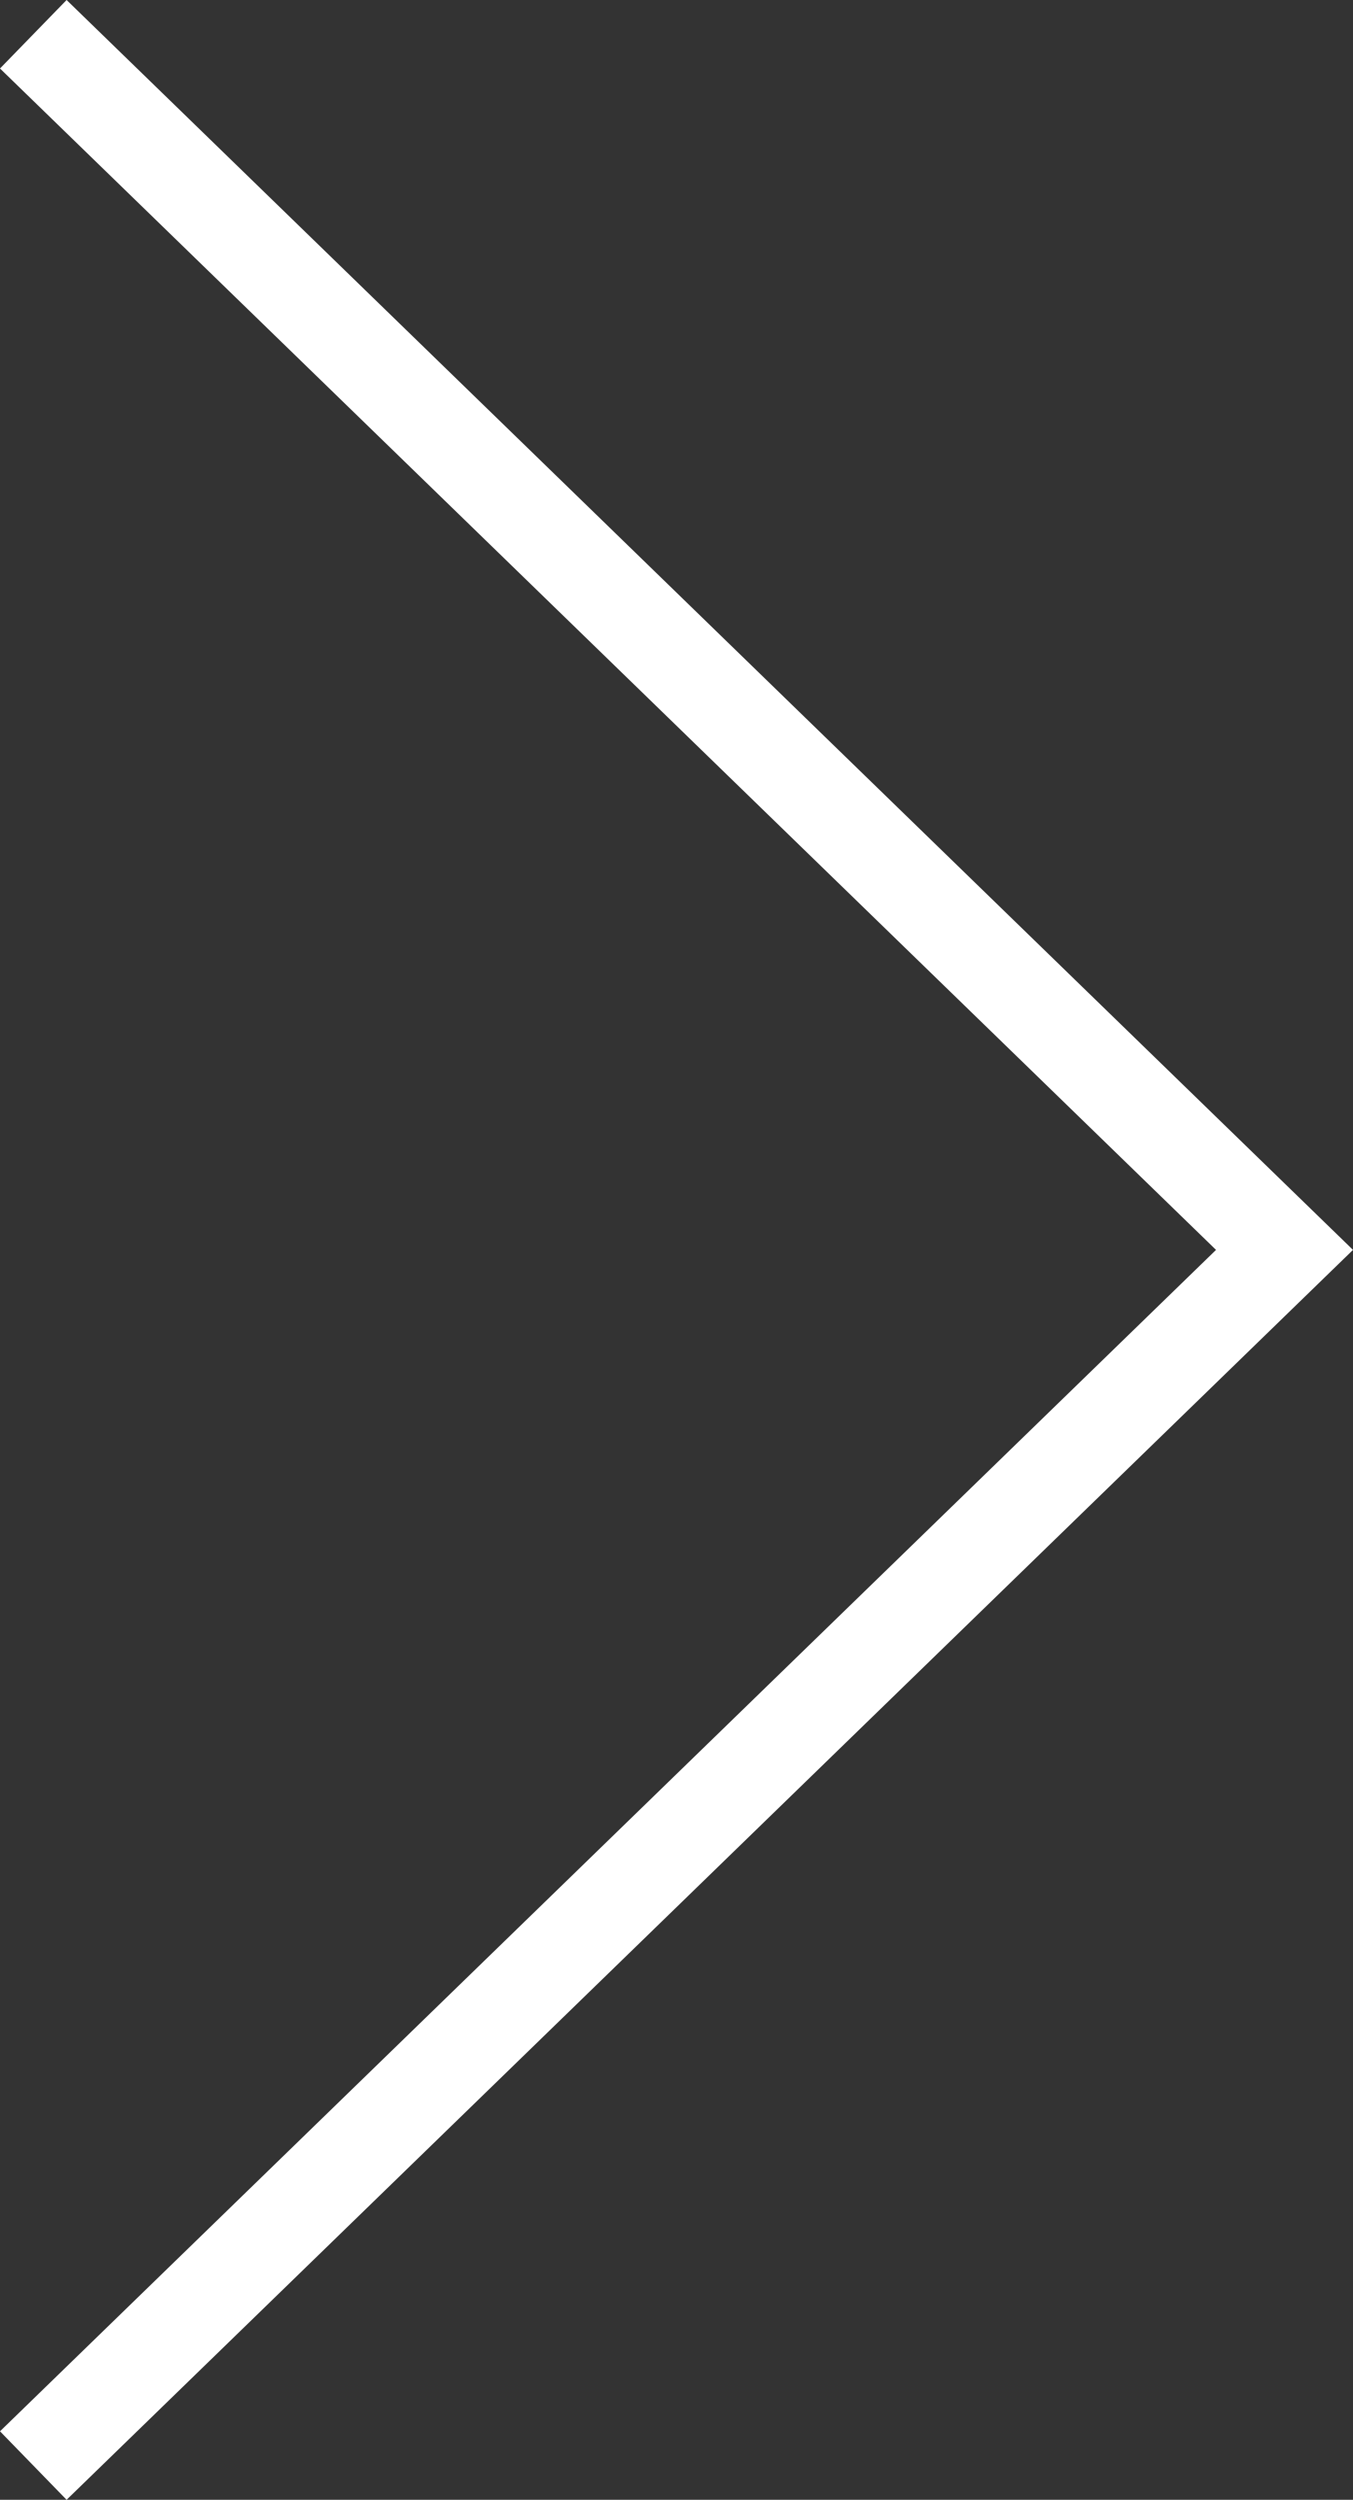 <?xml version="1.0" encoding="utf-8"?>
<!-- Generator: Adobe Illustrator 18.0.0, SVG Export Plug-In . SVG Version: 6.00 Build 0)  -->
<!DOCTYPE svg PUBLIC "-//W3C//DTD SVG 1.1//EN" "http://www.w3.org/Graphics/SVG/1.1/DTD/svg11.dtd">
<svg version="1.1" id="Capa_1" xmlns="http://www.w3.org/2000/svg" xmlns:xlink="http://www.w3.org/1999/xlink" x="0px" y="0px"
	 width="428.7px" height="792px" viewBox="323.5 90 428.7 792" enable-background="new 323.5 90 428.7 792" xml:space="preserve">
<rect x="323.5" y="90" width="428.7" height="792" fill="#333333" stroke="none"/>
<g>
	<g>
		<g>
			<polygon fill="#FFFFFF" points="344.6,882 323.5,860.3 708.8,486 323.5,111.7 344.6,90 752.2,486 			"/>
		</g>
	</g>
</g>
</svg>
